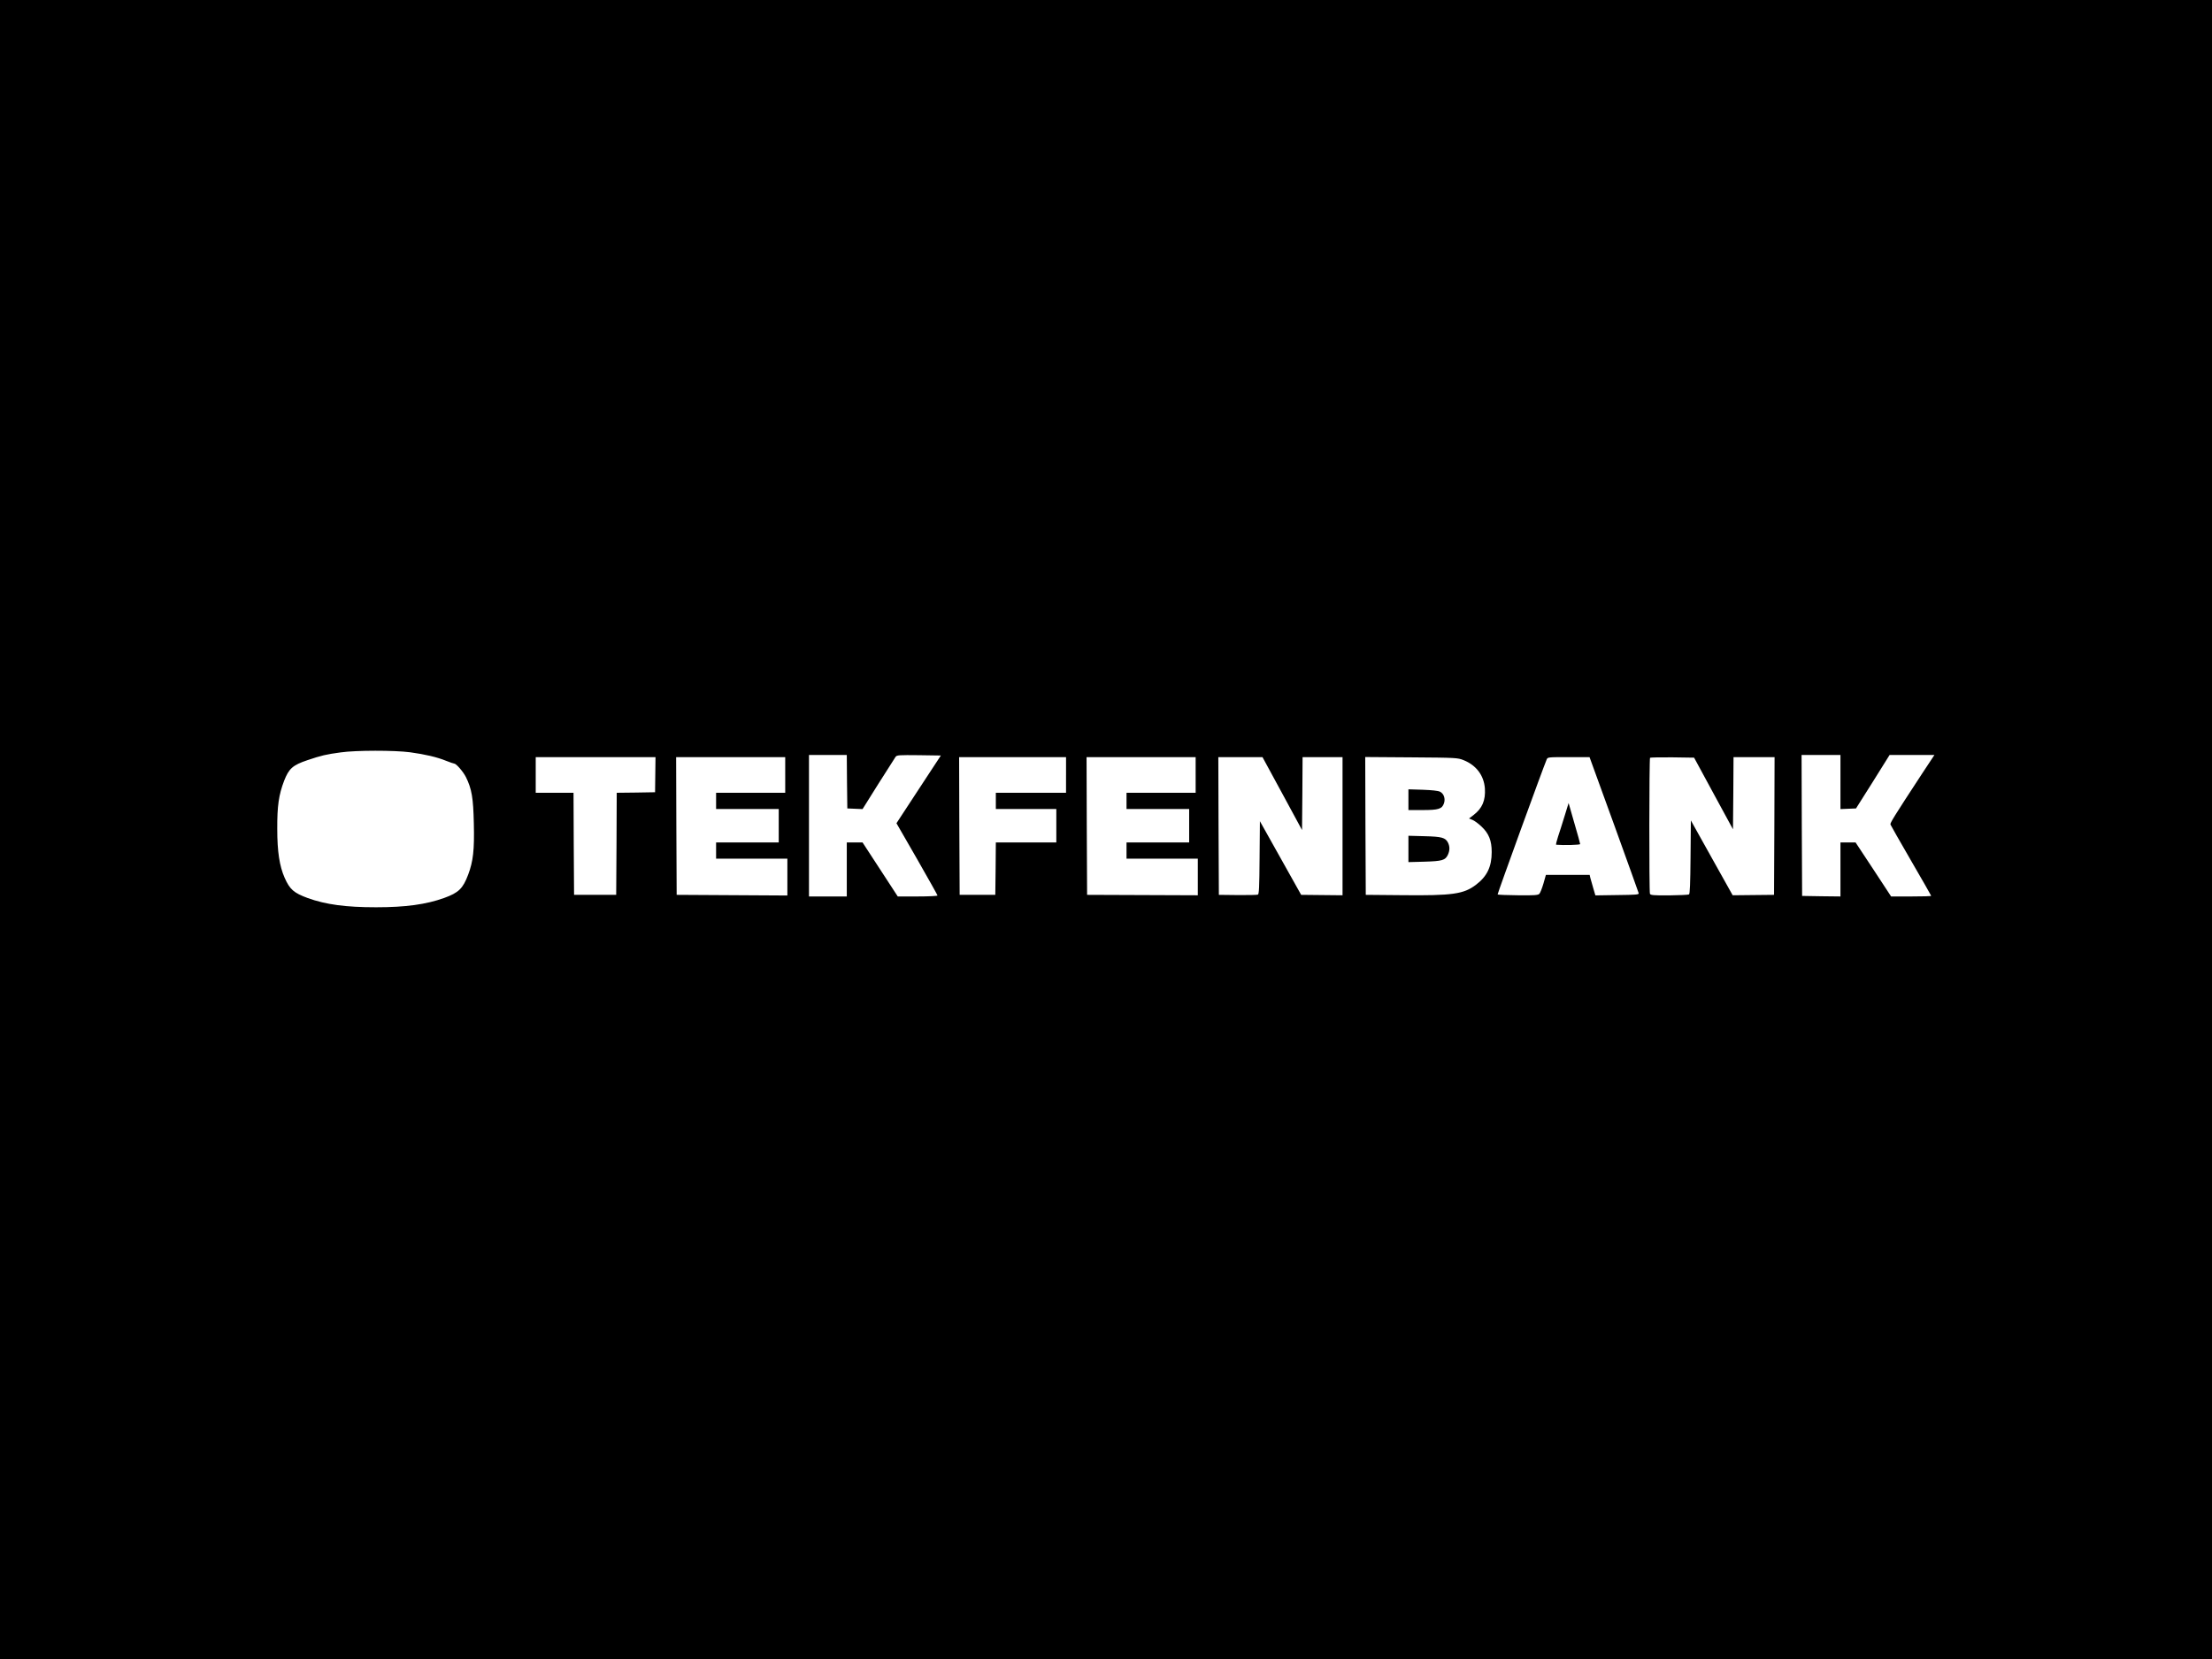 <?xml version="1.0" standalone="no"?>
<!DOCTYPE svg PUBLIC "-//W3C//DTD SVG 20010904//EN"
 "http://www.w3.org/TR/2001/REC-SVG-20010904/DTD/svg10.dtd">
<svg version="1.0" xmlns="http://www.w3.org/2000/svg"
 width="2048pt" height="1536pt" viewBox="0 0 2048 1536"
 preserveAspectRatio="xMidYMid meet">

<g transform="translate(0,1536) scale(0.1,-0.1)"
fill="#000000" stroke="none">
<path d="M0 7680 l0 -7680 10240 0 10240 0 0 7680 0 7680 -10240 0 -10240 0 0
-7680z m3797 715 c138 -19 248 -44 336 -80 35 -14 68 -25 73 -25 18 0 83 -75
108 -125 54 -110 68 -192 73 -430 6 -245 -6 -349 -52 -472 -49 -130 -88 -168
-223 -217 -167 -60 -357 -86 -630 -86 -281 0 -465 25 -632 85 -130 48 -167 80
-215 189 -47 107 -68 241 -68 451 -1 214 14 316 64 447 44 112 79 144 216 190
127 43 174 54 308 72 142 20 496 20 642 1z m4045 -272 l3 -248 70 -3 71 -3
146 233 c81 128 153 241 160 251 12 16 32 17 216 15 l203 -3 -206 -314 -205
-313 190 -330 c104 -182 190 -335 190 -339 0 -5 -83 -9 -184 -9 l-184 0 -163
250 -163 250 -73 0 -73 0 0 -250 0 -250 -175 0 -175 0 0 655 0 655 175 0 175
0 2 -247z m9198 -3 l0 -251 72 3 72 3 156 247 155 248 207 0 208 0 -117 -177
c-263 -402 -295 -454 -290 -467 3 -8 89 -159 191 -335 102 -176 186 -322 186
-325 0 -4 -83 -6 -185 -6 l-186 0 -164 250 -165 250 -70 0 -70 0 0 -250 0
-250 -177 2 -178 3 -3 653 -2 652 180 0 180 0 0 -250z m-10973 68 l-2 -163
-177 -3 -178 -2 -2 -473 -3 -472 -195 0 -195 0 -3 473 -2 472 -175 0 -175 0 0
165 0 165 555 0 554 0 -2 -162z m1203 -3 l0 -165 -320 0 -320 0 0 -75 0 -75
290 0 290 0 0 -155 0 -155 -290 0 -290 0 0 -75 0 -75 330 0 330 0 0 -170 0
-171 -512 3 -513 3 -3 638 -2 637 505 0 505 0 0 -165z m2600 0 l0 -165 -325 0
-325 0 0 -75 0 -75 280 0 280 0 0 -155 0 -155 -280 0 -280 0 -2 -242 -3 -243
-165 0 -165 0 -3 638 -2 637 495 0 495 0 0 -165z m1200 0 l0 -165 -320 0 -320
0 0 -75 0 -75 290 0 290 0 0 -155 0 -155 -290 0 -290 0 0 -75 0 -75 330 0 330
0 0 -170 0 -169 -512 2 -513 2 -3 638 -2 637 505 0 505 0 0 -165z m802 -172
l183 -338 3 338 2 337 185 0 185 0 0 -639 0 -640 -192 2 -191 2 -191 341 -191
341 -3 -337 c-2 -278 -5 -339 -16 -343 -8 -3 -92 -5 -188 -4 l-173 2 -3 638
-2 637 204 0 205 0 183 -337z m1679 309 c117 -47 188 -141 197 -262 7 -110
-24 -184 -105 -246 l-42 -32 32 -13 c18 -7 56 -35 84 -62 68 -64 94 -130 94
-236 0 -136 -43 -225 -146 -303 -114 -86 -215 -101 -685 -96 l-335 3 -3 638
-2 638 427 -3 c417 -3 429 -4 484 -26z m1392 -594 c124 -343 227 -630 229
-638 3 -13 -26 -15 -199 -17 l-202 -3 -20 68 c-11 37 -23 79 -27 95 l-6 27
-203 0 -202 0 -23 -81 c-13 -44 -30 -87 -38 -95 -12 -12 -49 -15 -198 -13
-102 1 -186 4 -188 8 -3 5 423 1178 454 1249 9 22 12 22 203 22 l194 0 226
-622z m922 285 l180 -331 3 334 2 334 190 0 190 0 -2 -637 -3 -638 -192 -2
-191 -2 -194 347 -193 346 -3 -339 c-2 -245 -6 -341 -14 -346 -6 -4 -89 -8
-184 -9 -148 -1 -172 2 -178 15 -8 22 -7 1250 1 1259 4 3 97 5 207 4 l201 -3
180 -332z"/>
<path d="M13040 7956 l0 -96 130 0 c149 0 181 10 199 62 15 43 -1 91 -37 108
-17 9 -77 15 -159 18 l-133 4 0 -96z"/>
<path d="M13040 7500 l0 -122 148 4 c164 5 193 13 217 63 19 41 19 78 1 114
-24 46 -57 55 -218 59 l-148 4 0 -122z"/>
<path d="M14486 7805 c-20 -66 -48 -153 -61 -192 -13 -40 -21 -73 -17 -74 67
-6 222 -2 222 6 0 6 -24 94 -54 195 l-53 185 -37 -120z"/>
</g>
</svg>
